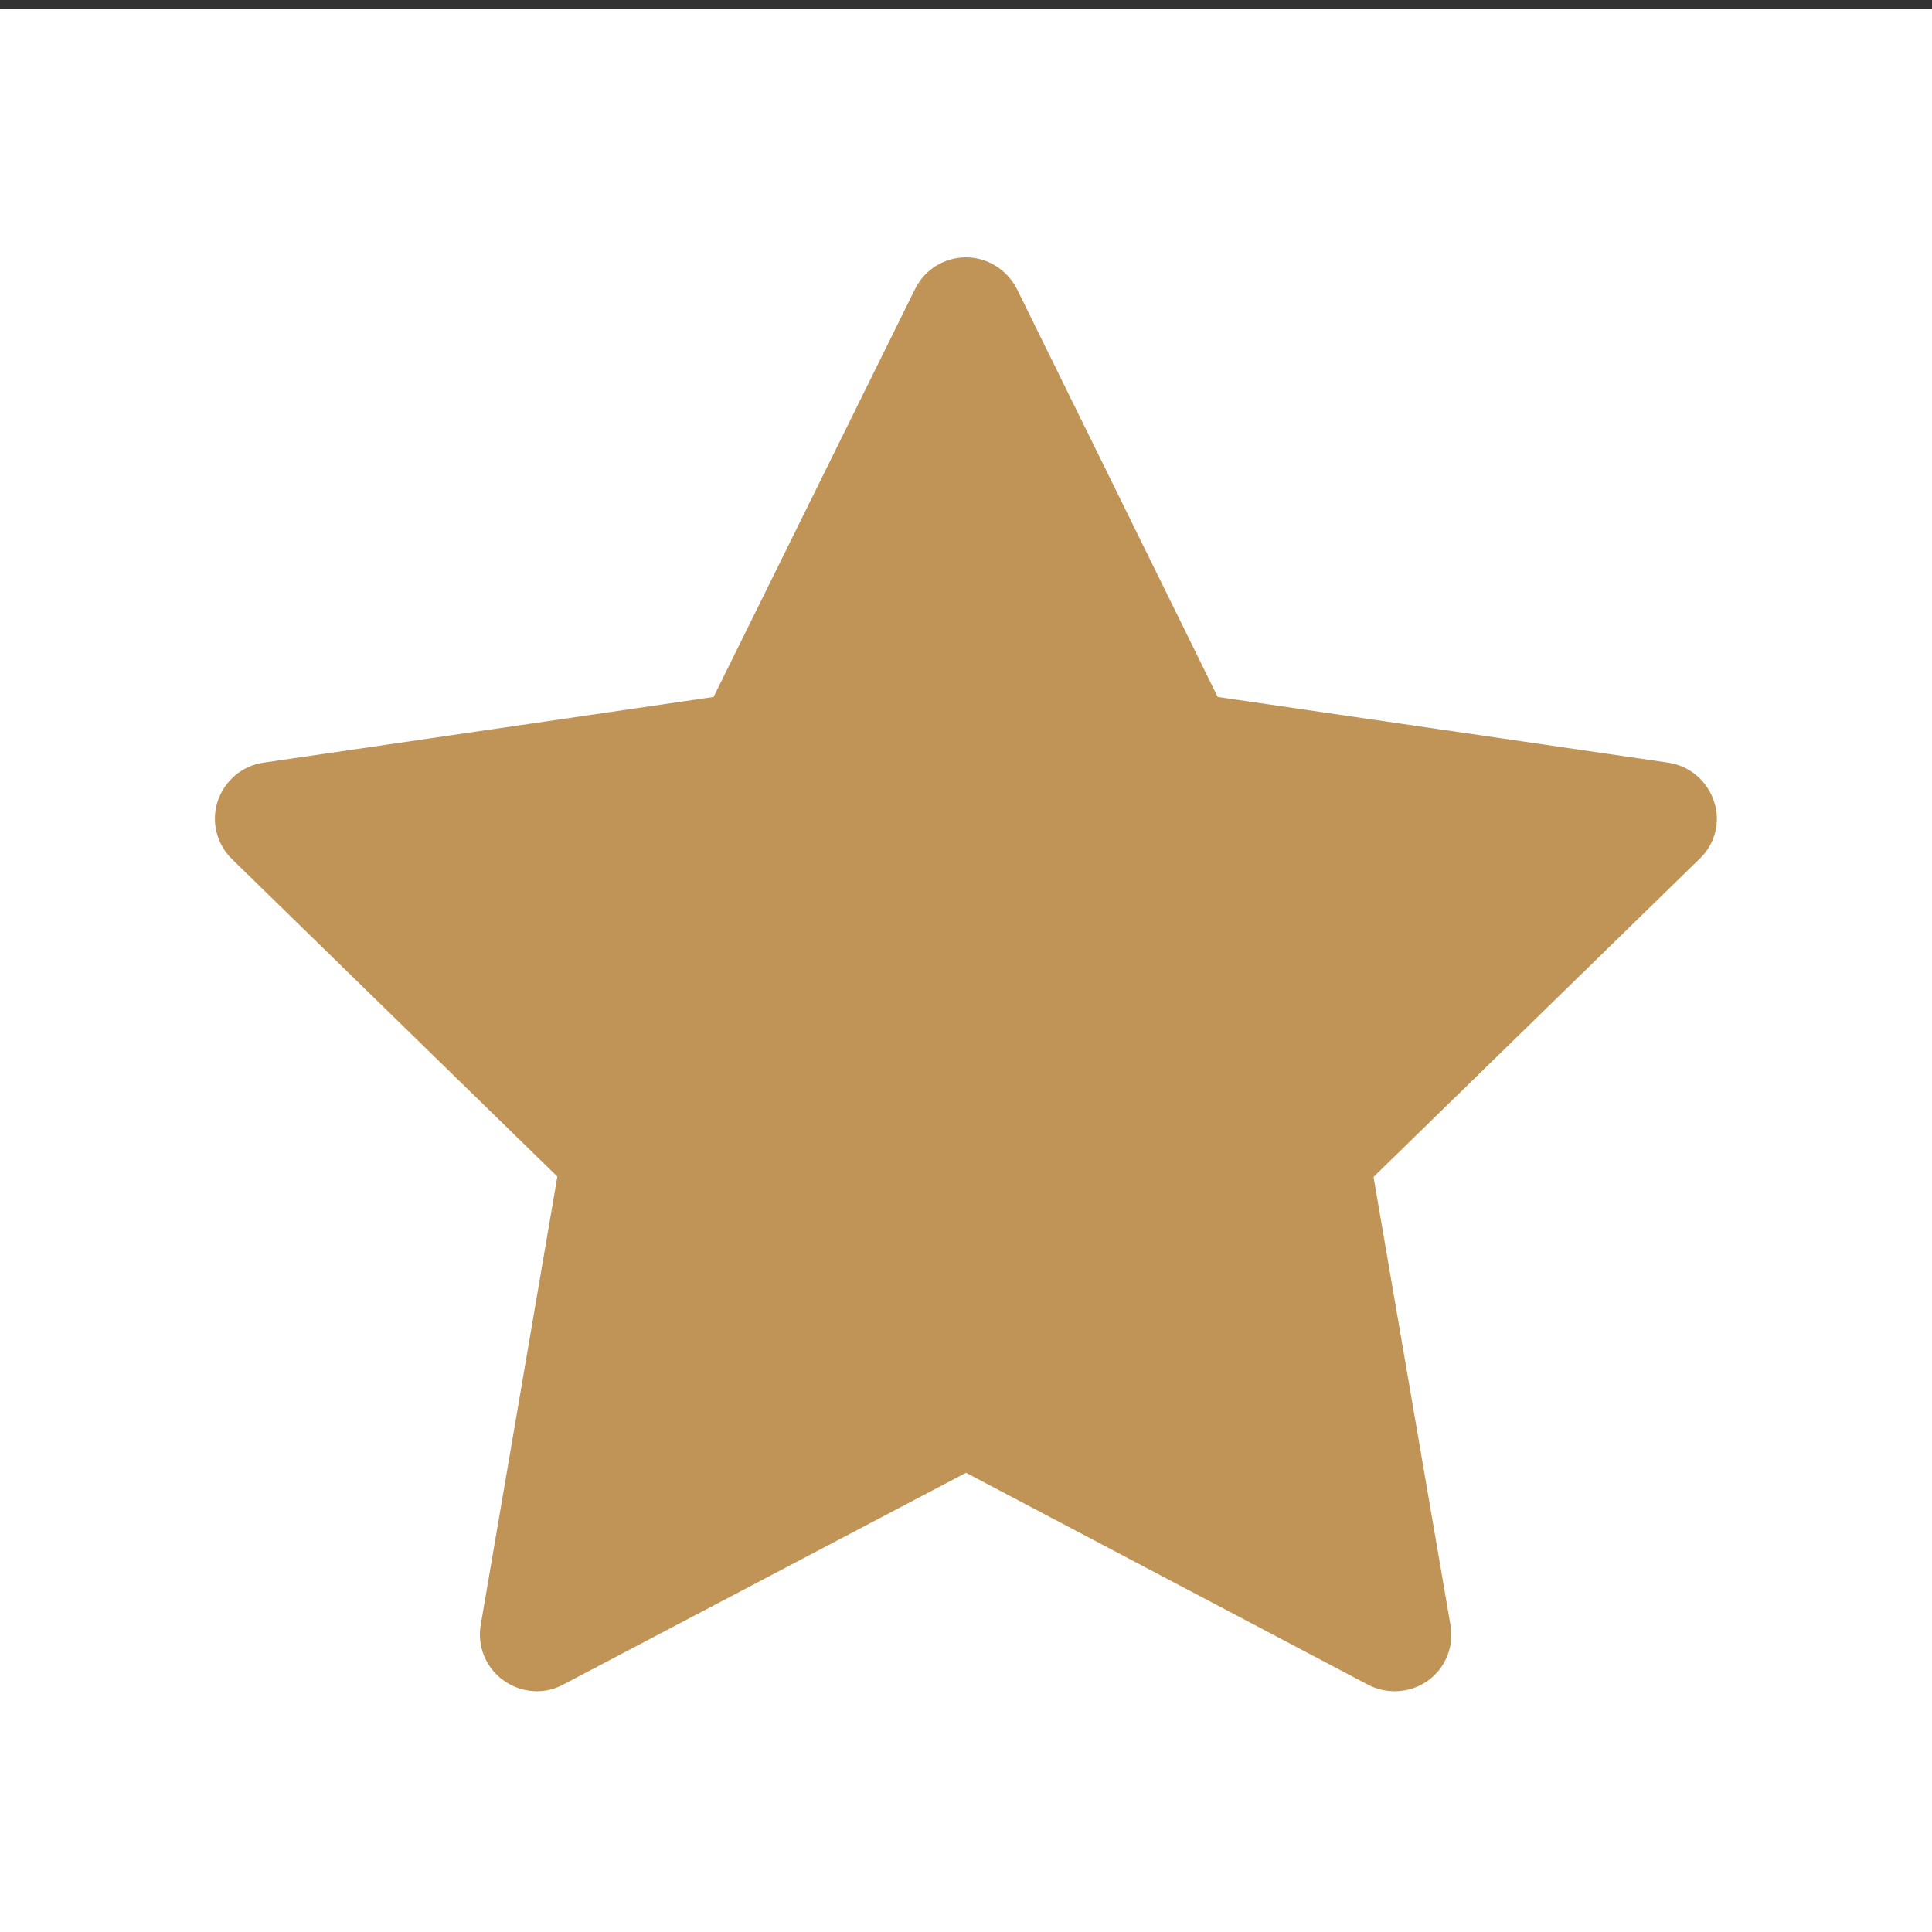 <?xml version="1.0" encoding="utf-8"?>
<!-- Generator: Adobe Illustrator 21.0.0, SVG Export Plug-In . SVG Version: 6.00 Build 0)  -->
<svg version="1.1" id="Layer_1" xmlns="http://www.w3.org/2000/svg" xmlns:xlink="http://www.w3.org/1999/xlink" x="0px" y="0px"
	 viewBox="0 0 512 512" style="enable-background:new 0 0 512 512;" xml:space="preserve">
<rect x="0" y="0" width="512" height="512" fill="#333333" stroke="none"/>
<style type="text/css">
	.st0{fill:#FFFFFF;}
	.st1{fill:#BF9456;}
</style>
<rect x="0" y="2.3" class="st0" width="512" height="512"/>
<path class="st1" d="M454.2,212.3c-1.8-5.4-6.5-9.4-12.2-10.2l-119.3-17.4L269.5,76.6c-2.6-5.1-7.8-8.4-13.5-8.4
	c-5.8,0-11,3.3-13.5,8.4l-53.4,108.1L69.9,202.1c-5.7,0.8-10.4,4.8-12.2,10.2s-0.3,11.4,3.8,15.4l86.2,84.1l-20.3,118.8
	c-1,5.7,1.4,11.4,6,14.7c2.6,1.9,5.8,2.9,8.9,2.9c2.4,0,4.8-0.6,7-1.8l106.7-56.1l106.6,56.2c5,2.6,11.2,2.2,15.8-1.1s7-9,6-14.7
	l-20.4-118.8l86.3-84.2C454.5,223.8,456.1,217.8,454.2,212.3z"/>
</svg>
